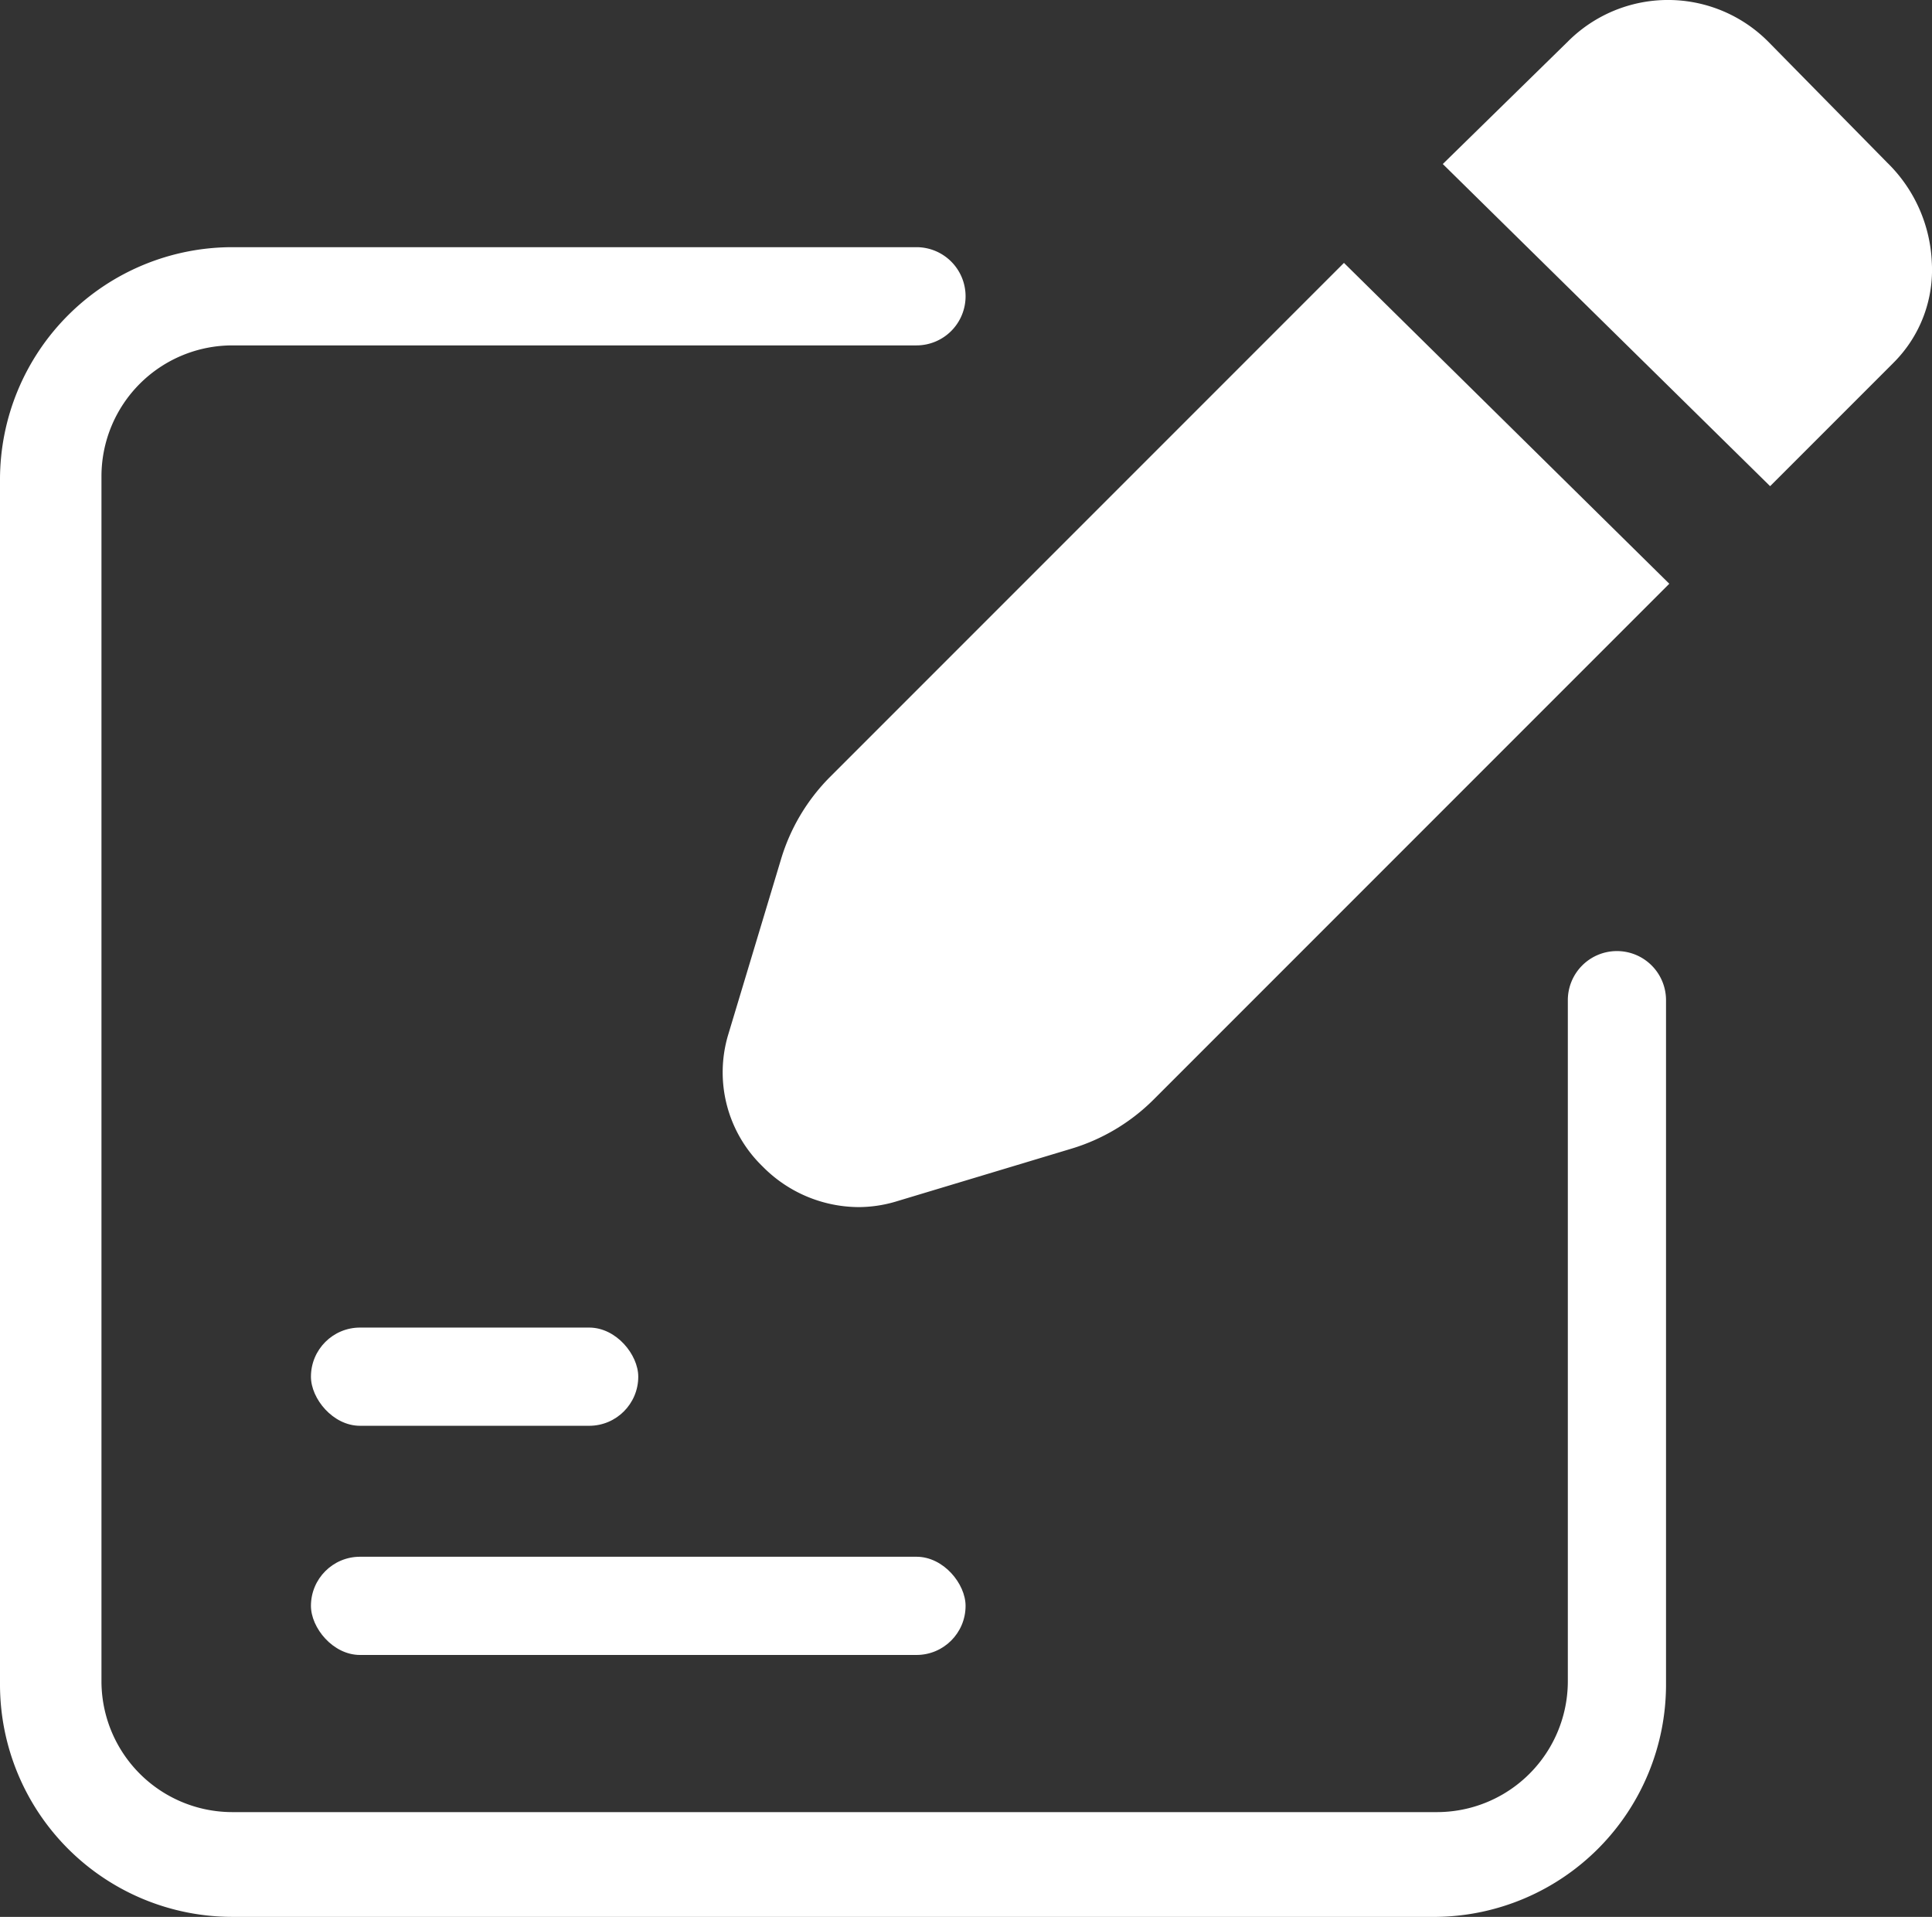 <svg xmlns="http://www.w3.org/2000/svg" width="29.513" height="29.275" viewBox="0 0 29.513 29.275">
  <rect x="0" y="0" width="29.513" height="29.275" fill="#333333" stroke="none"/>
  <g id="Layer_2" data-name="Layer 2" transform="translate(-1.25 -1.365)">
    <rect id="Rectangle_3" data-name="Rectangle 3" width="10" height="1.5" rx="0.75" transform="translate(6 25.14)" fill="#fff"/>
    <rect id="Rectangle_4" data-name="Rectangle 4" width="5" height="1.5" rx="0.75" transform="translate(6 21.64)" fill="#fff"/>
    <path id="Path_6" data-name="Path 6" d="M30.08,3.85,28.26,2A2.16,2.16,0,0,0,25.2,2L23.29,3.87l5,4.92,1.88-1.88a2,2,0,0,0,.59-1.54A2.26,2.26,0,0,0,30.08,3.85Zm-8.3,1.53-7.85,7.85a3,3,0,0,0-.75,1.26l-.81,2.69a2,2,0,0,0,.53,2,2.07,2.07,0,0,0,1.46.62,2,2,0,0,0,.56-.08l2.69-.81a3,3,0,0,0,1.26-.75l7.88-7.88Z" fill="#fff"/>
    <path id="Path_7" data-name="Path 7" d="M23.2,30.64H4.8a3.55,3.55,0,0,1-3.55-3.55V8.69A3.55,3.55,0,0,1,4.8,5.14H15.25a.75.75,0,0,1,.75.75h0a.75.75,0,0,1-.75.75H4.8a2,2,0,0,0-2,2v18.4a2,2,0,0,0,2,2H23.2a2,2,0,0,0,2-2V16.64a.75.75,0,0,1,.75-.75h0a.75.75,0,0,1,.75.75V27.09a3.55,3.55,0,0,1-3.5,3.55Z" fill="#fff"/>
  </g>
</svg>
